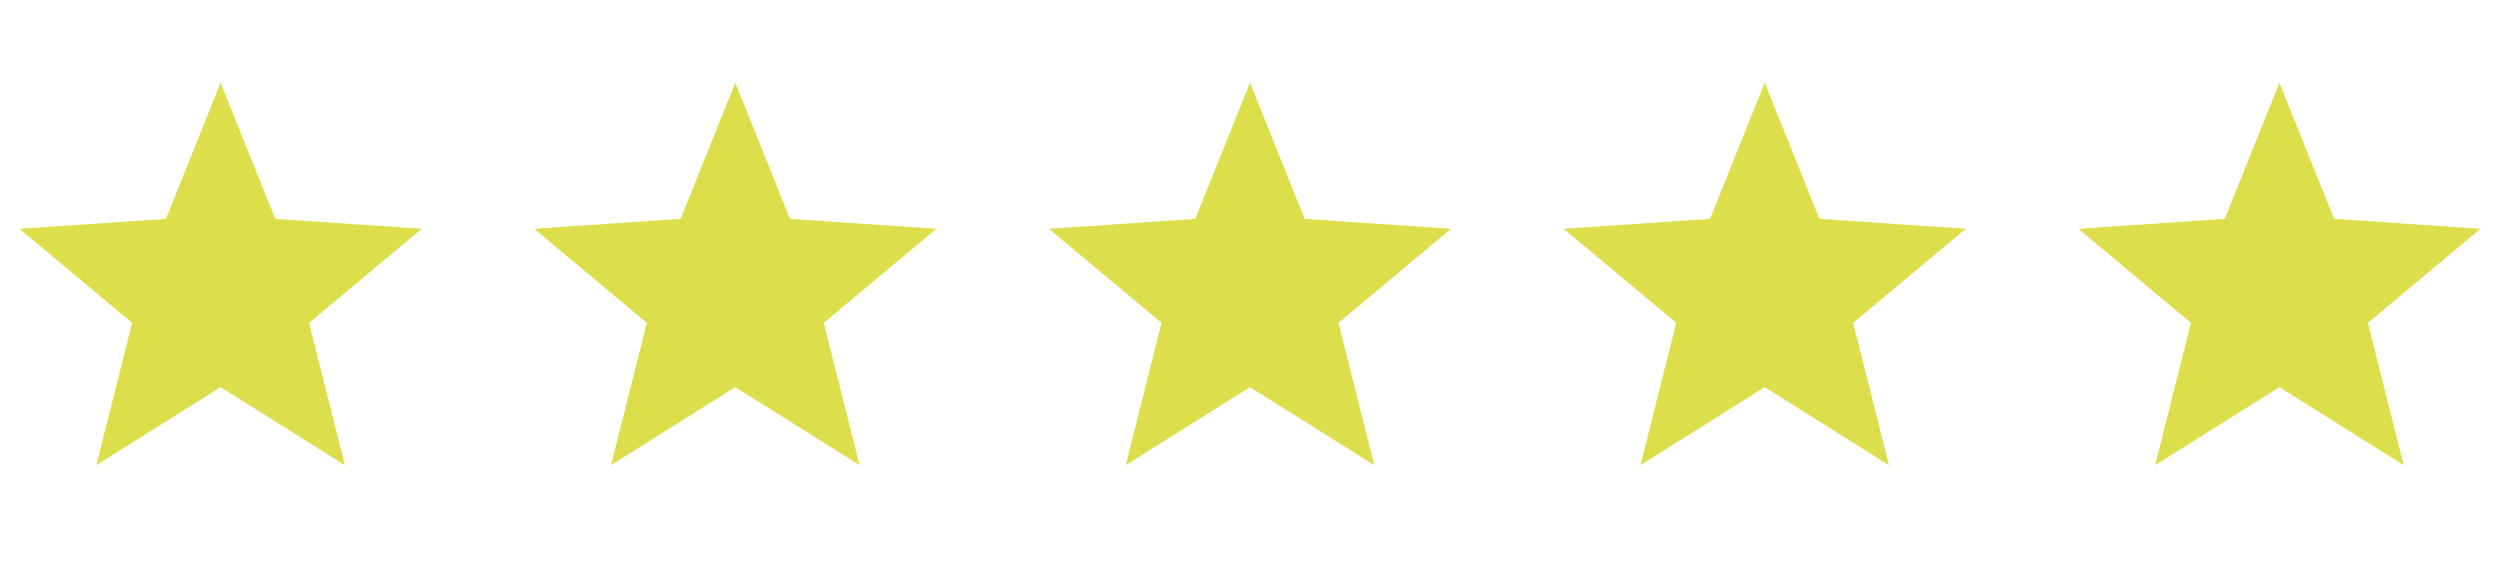 <svg width="102" height="24" viewBox="0 0 102 24" fill="none" xmlns="http://www.w3.org/2000/svg">
<path d="M9 3.375L11.231 8.93L17.203 9.335L12.609 13.173L14.07 18.978L9 15.795L3.93 18.978L5.391 13.173L0.797 9.335L6.769 8.93L9 3.375Z" fill="#DDDE4B"/>
<path d="M30 3.375L32.231 8.93L38.203 9.335L33.609 13.173L35.07 18.978L30 15.795L24.93 18.978L26.391 13.173L21.797 9.335L27.769 8.93L30 3.375Z" fill="#DDDE4B"/>
<path d="M51 3.375L53.231 8.93L59.203 9.335L54.609 13.173L56.07 18.978L51 15.795L45.93 18.978L47.391 13.173L42.797 9.335L48.769 8.93L51 3.375Z" fill="#DDDE4B"/>
<path d="M72 3.375L74.231 8.93L80.203 9.335L75.609 13.173L77.07 18.978L72 15.795L66.93 18.978L68.391 13.173L63.797 9.335L69.769 8.93L72 3.375Z" fill="#DDDE4B"/>
<path d="M93 3.375L95.231 8.93L101.203 9.335L96.609 13.173L98.07 18.978L93 15.795L87.93 18.978L89.391 13.173L84.797 9.335L90.769 8.93L93 3.375Z" fill="#DDDE4B"/>
</svg>
